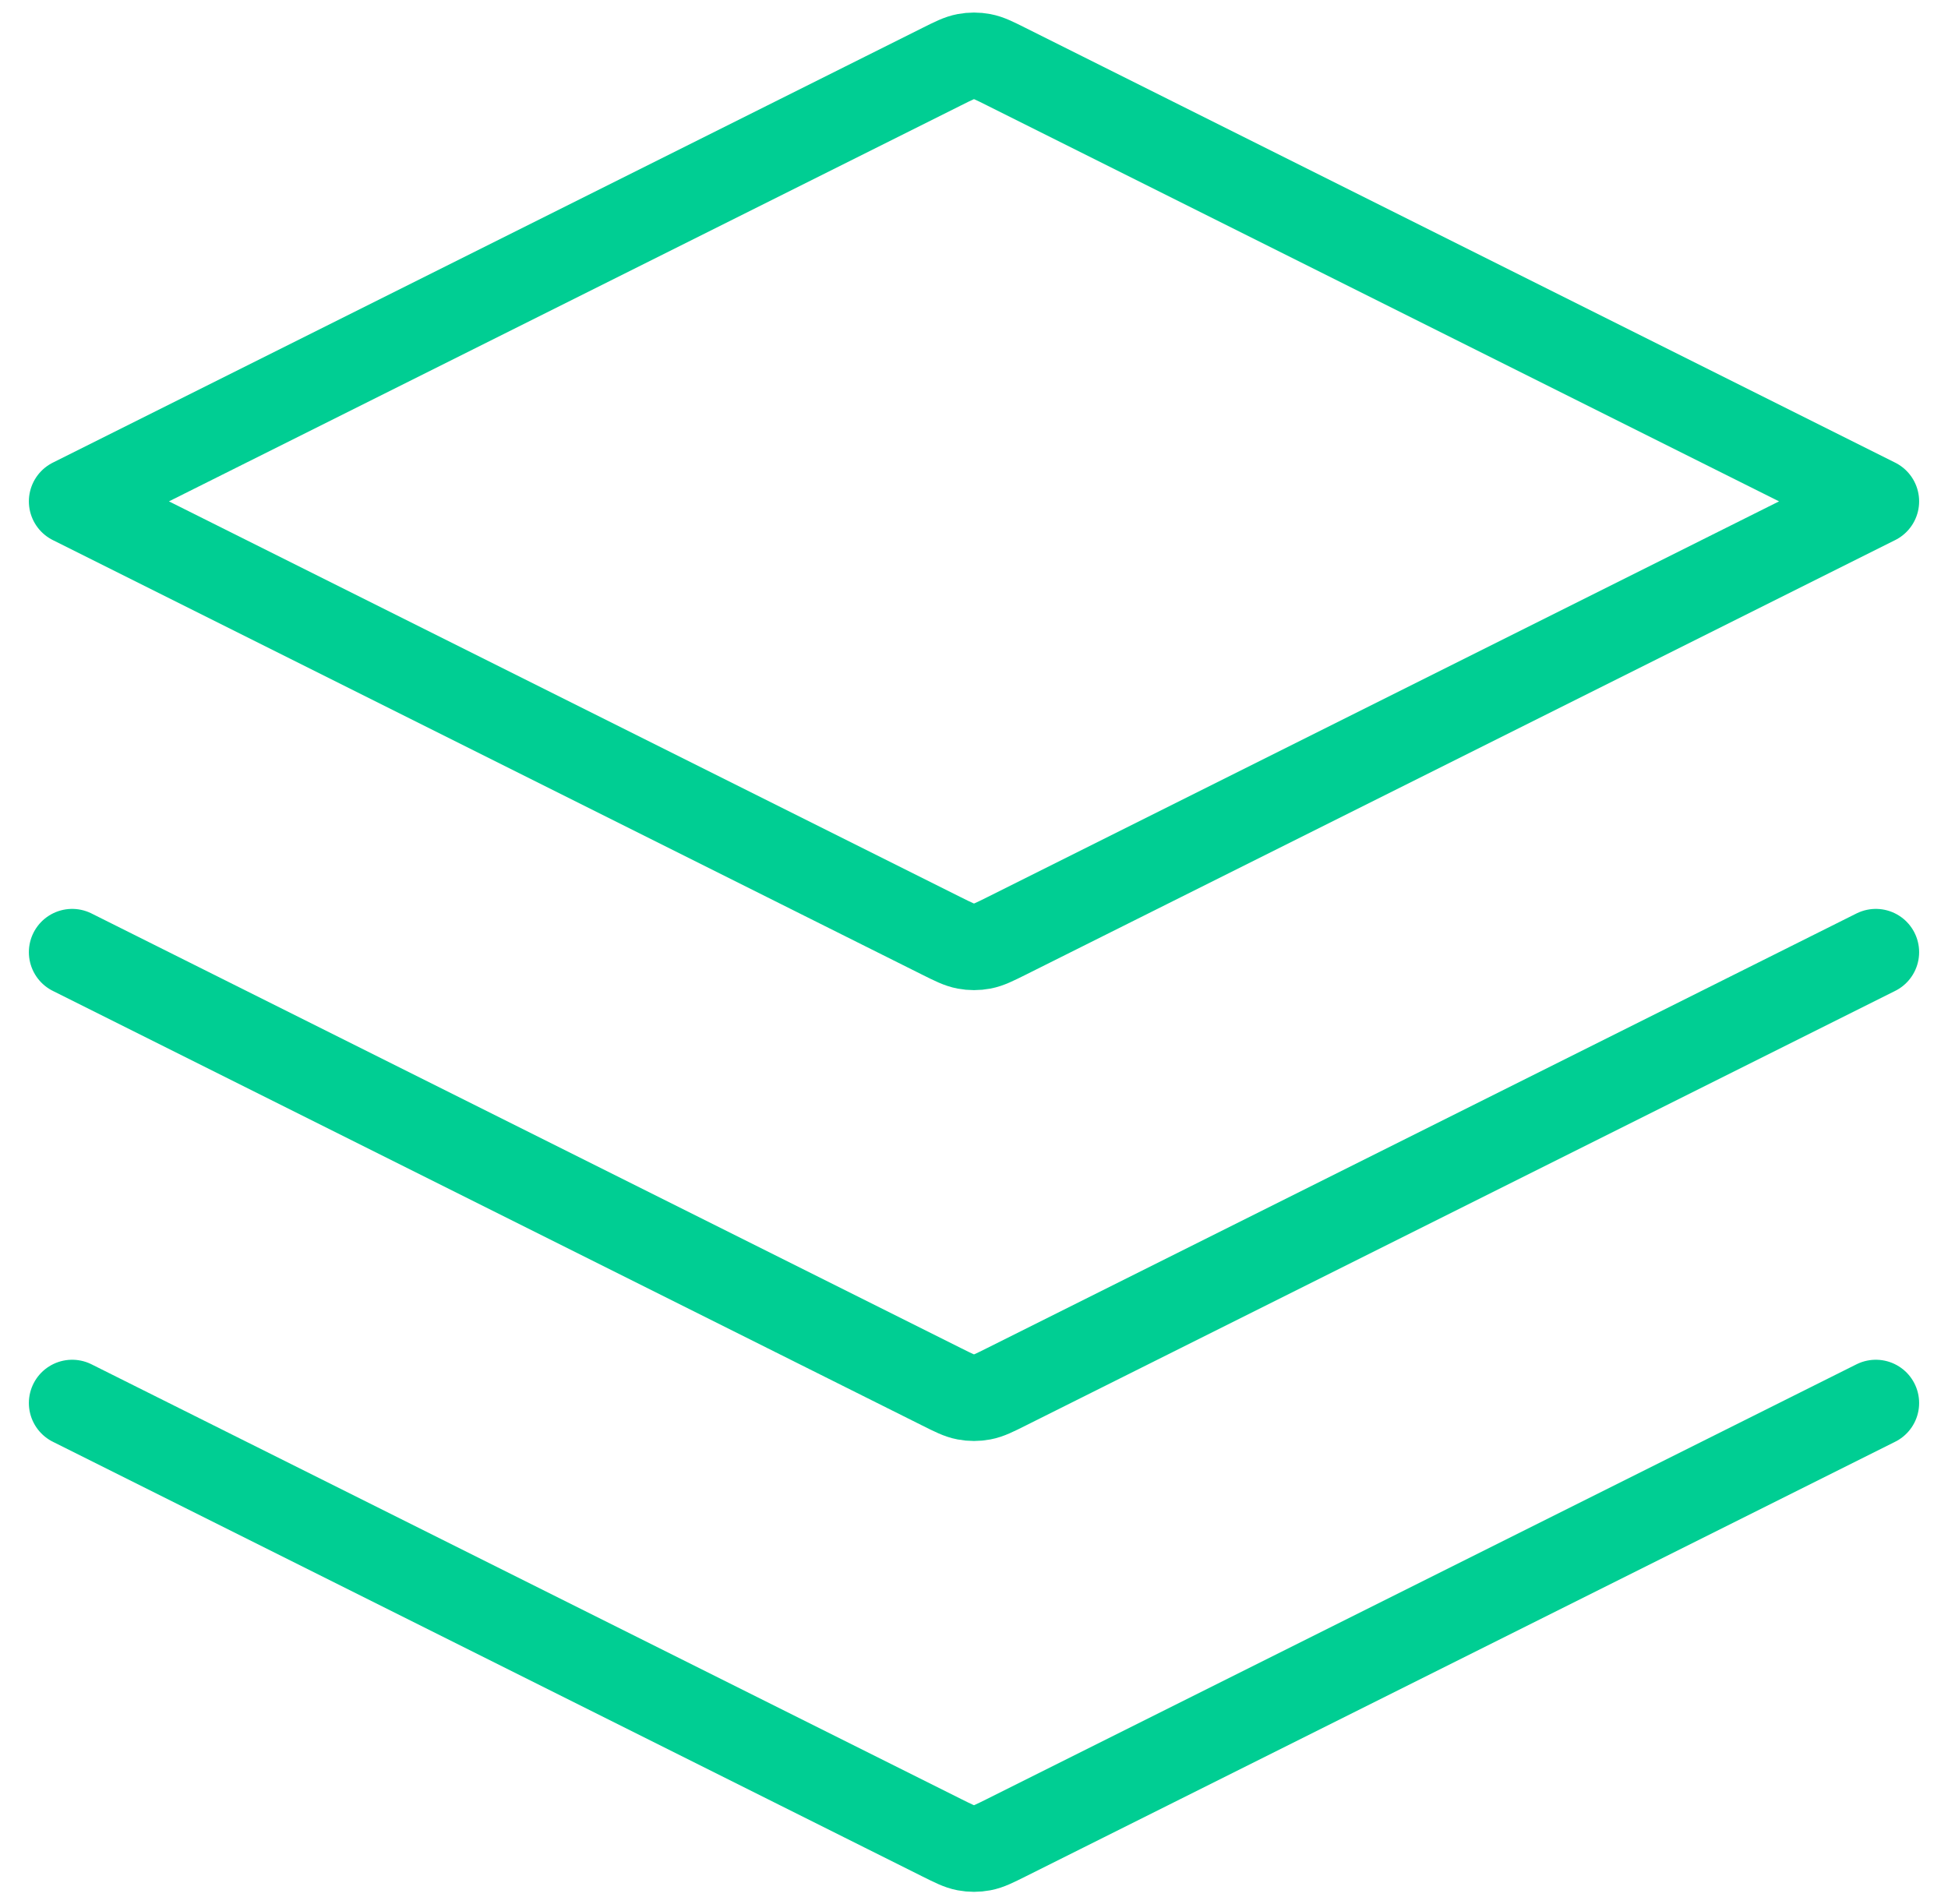 <svg width="45" height="44" viewBox="0 0 45 44" fill="none" xmlns="http://www.w3.org/2000/svg">
<path d="M1.667 22L21.755 32.044C22.028 32.181 22.165 32.249 22.308 32.276C22.435 32.3 22.565 32.3 22.692 32.276C22.835 32.249 22.972 32.181 23.245 32.044L43.333 22M1.667 32.417L21.755 42.461C22.028 42.597 22.165 42.666 22.308 42.693C22.435 42.717 22.565 42.717 22.692 42.693C22.835 42.666 22.972 42.597 23.245 42.461L43.333 32.417M1.667 11.584L21.755 1.54C22.028 1.403 22.165 1.335 22.308 1.308C22.435 1.284 22.565 1.284 22.692 1.308C22.835 1.335 22.972 1.403 23.245 1.54L43.333 11.584L23.245 21.628C22.972 21.764 22.835 21.832 22.692 21.859C22.565 21.883 22.435 21.883 22.308 21.859C22.165 21.832 22.028 21.764 21.755 21.628L1.667 11.584Z" stroke="#00CE93" stroke-width="2" stroke-linecap="round" stroke-linejoin="round"/>
</svg>
